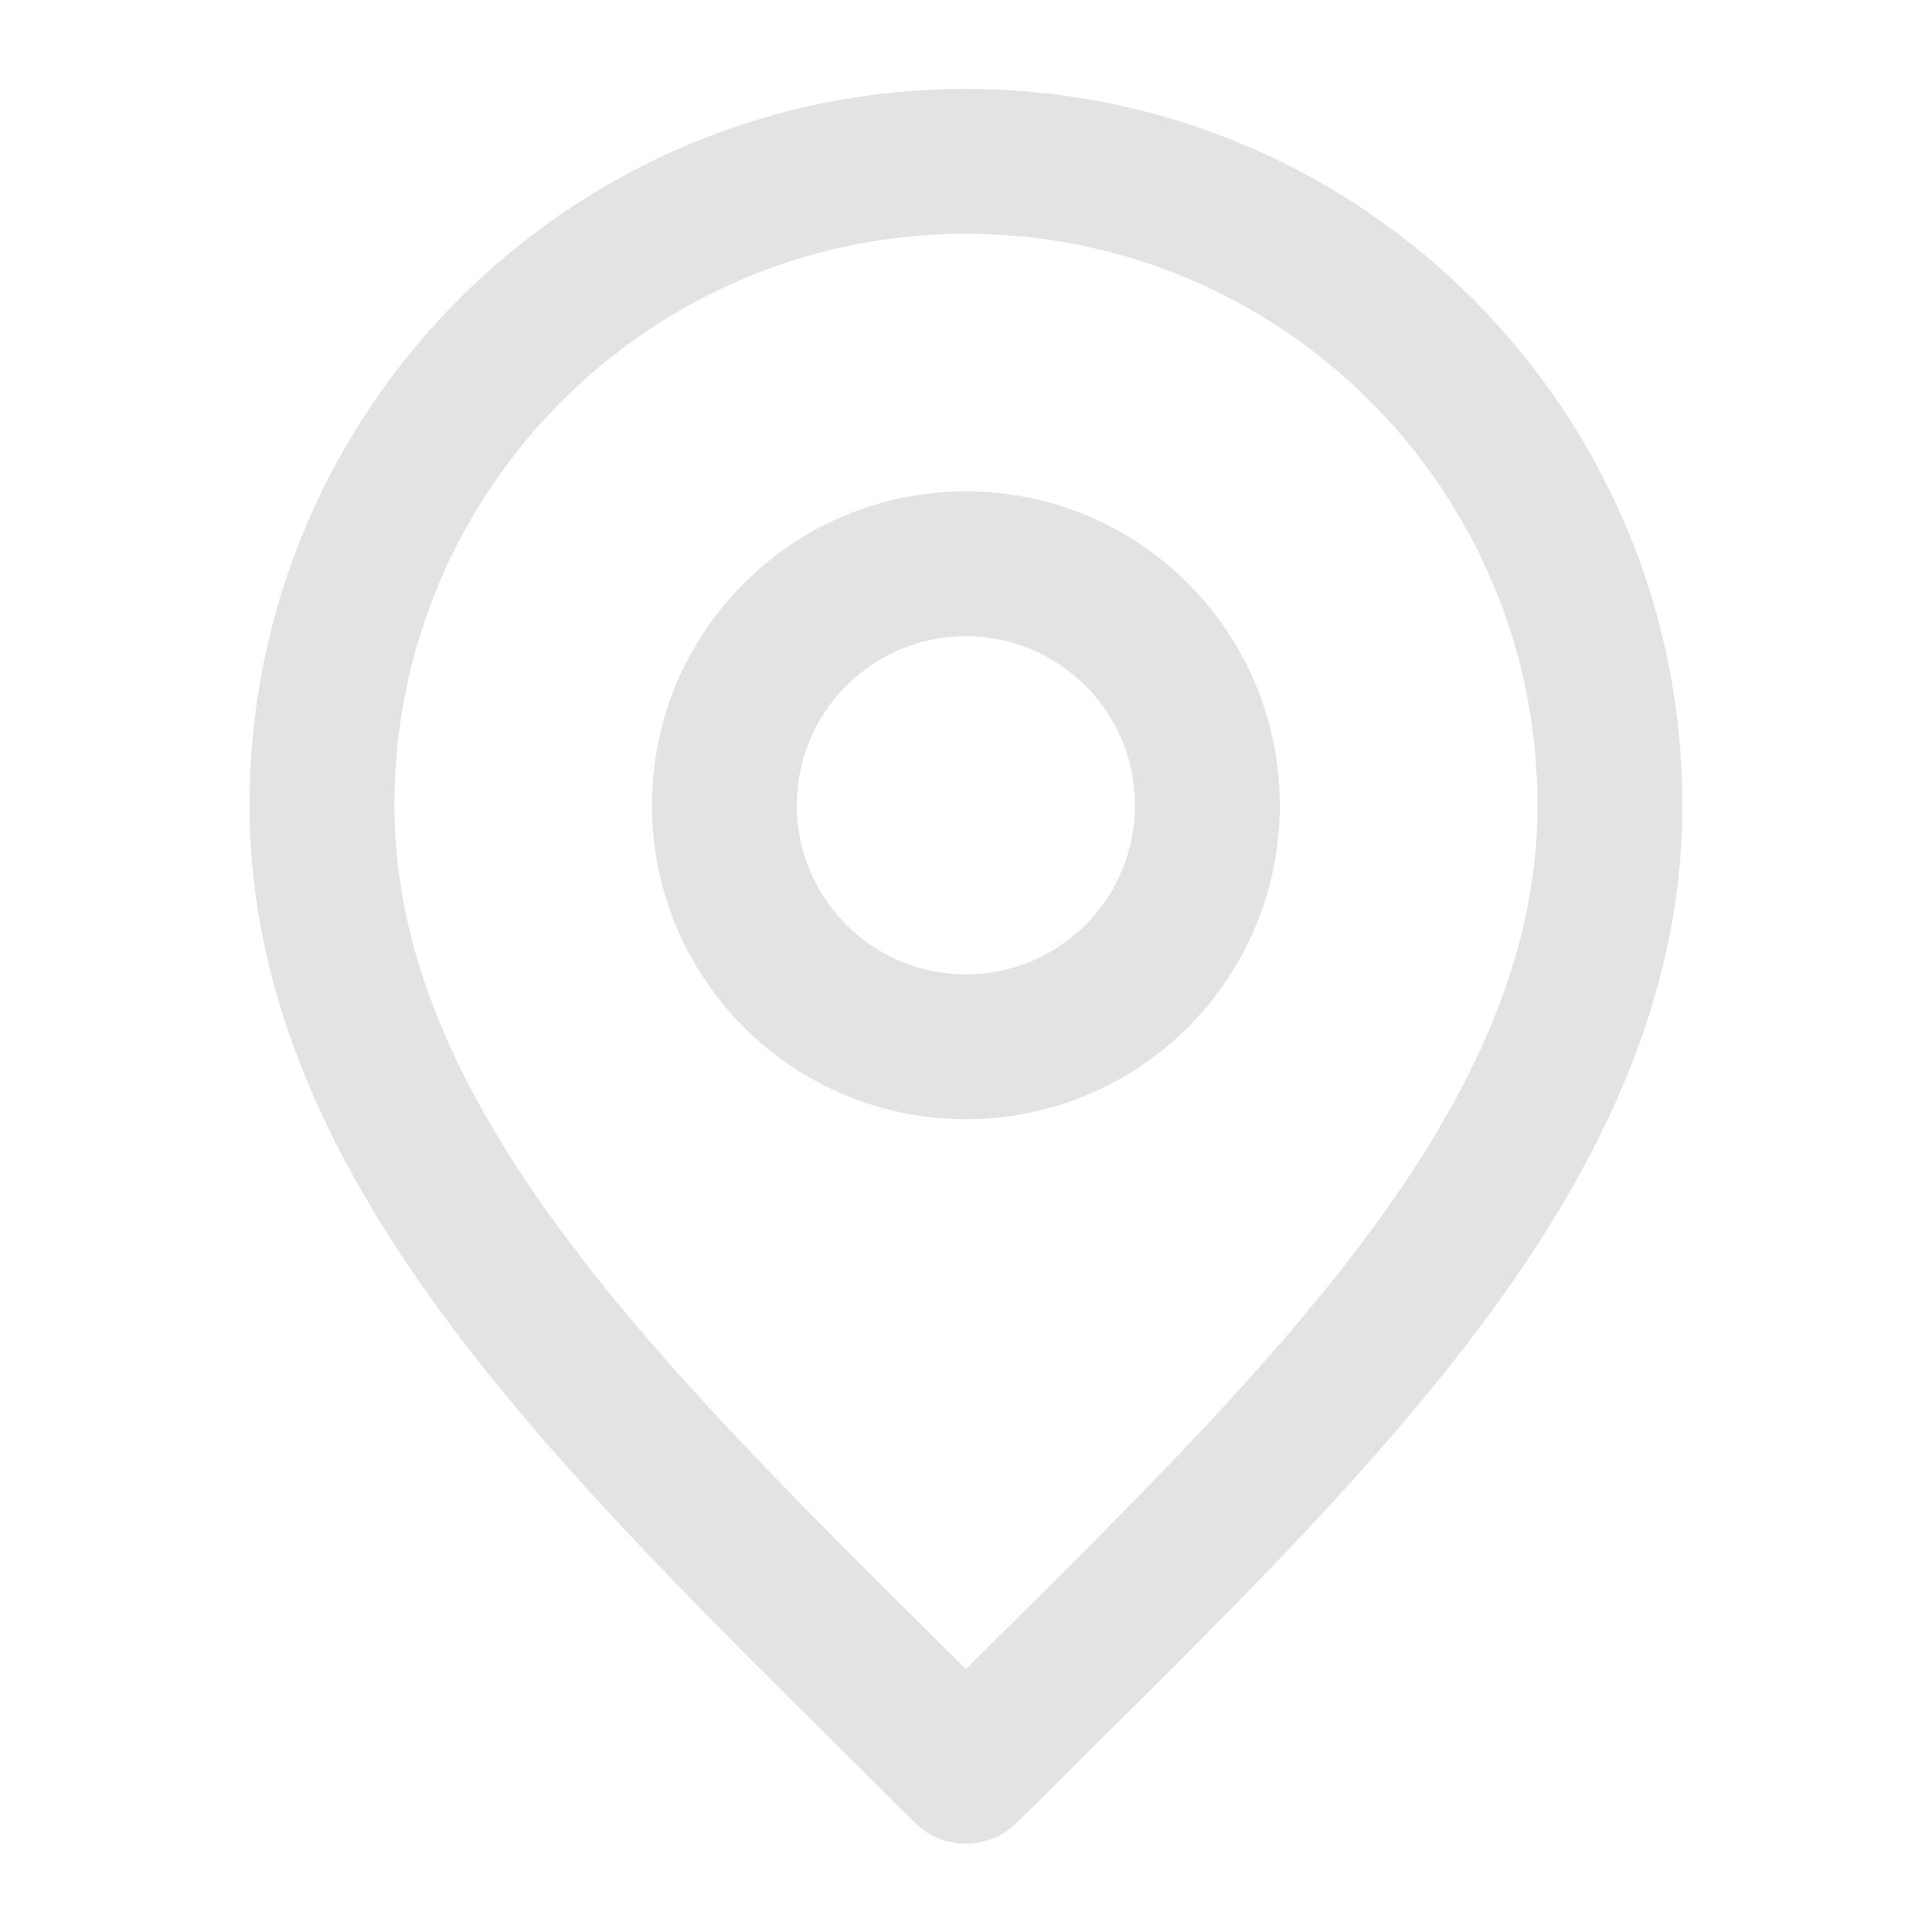 <svg width="16" height="16" viewBox="0 0 16 16" fill="none" xmlns="http://www.w3.org/2000/svg">
<path d="M7.999 8.669C9.104 8.669 9.999 7.774 9.999 6.669C9.999 5.565 9.104 4.669 7.999 4.669C6.895 4.669 5.999 5.565 5.999 6.669C5.999 7.774 6.895 8.669 7.999 8.669Z" stroke="#E3E3E3" stroke-width="1.2" stroke-linecap="round" stroke-linejoin="round"/>
<path d="M7.999 14.669C10.666 12.003 13.333 9.615 13.333 6.669C13.333 3.724 10.945 1.336 7.999 1.336C5.054 1.336 2.666 3.724 2.666 6.669C2.666 9.615 5.333 12.003 7.999 14.669Z" stroke="#E3E3E3" stroke-width="1.2" stroke-linecap="round" stroke-linejoin="round"/>
</svg>
